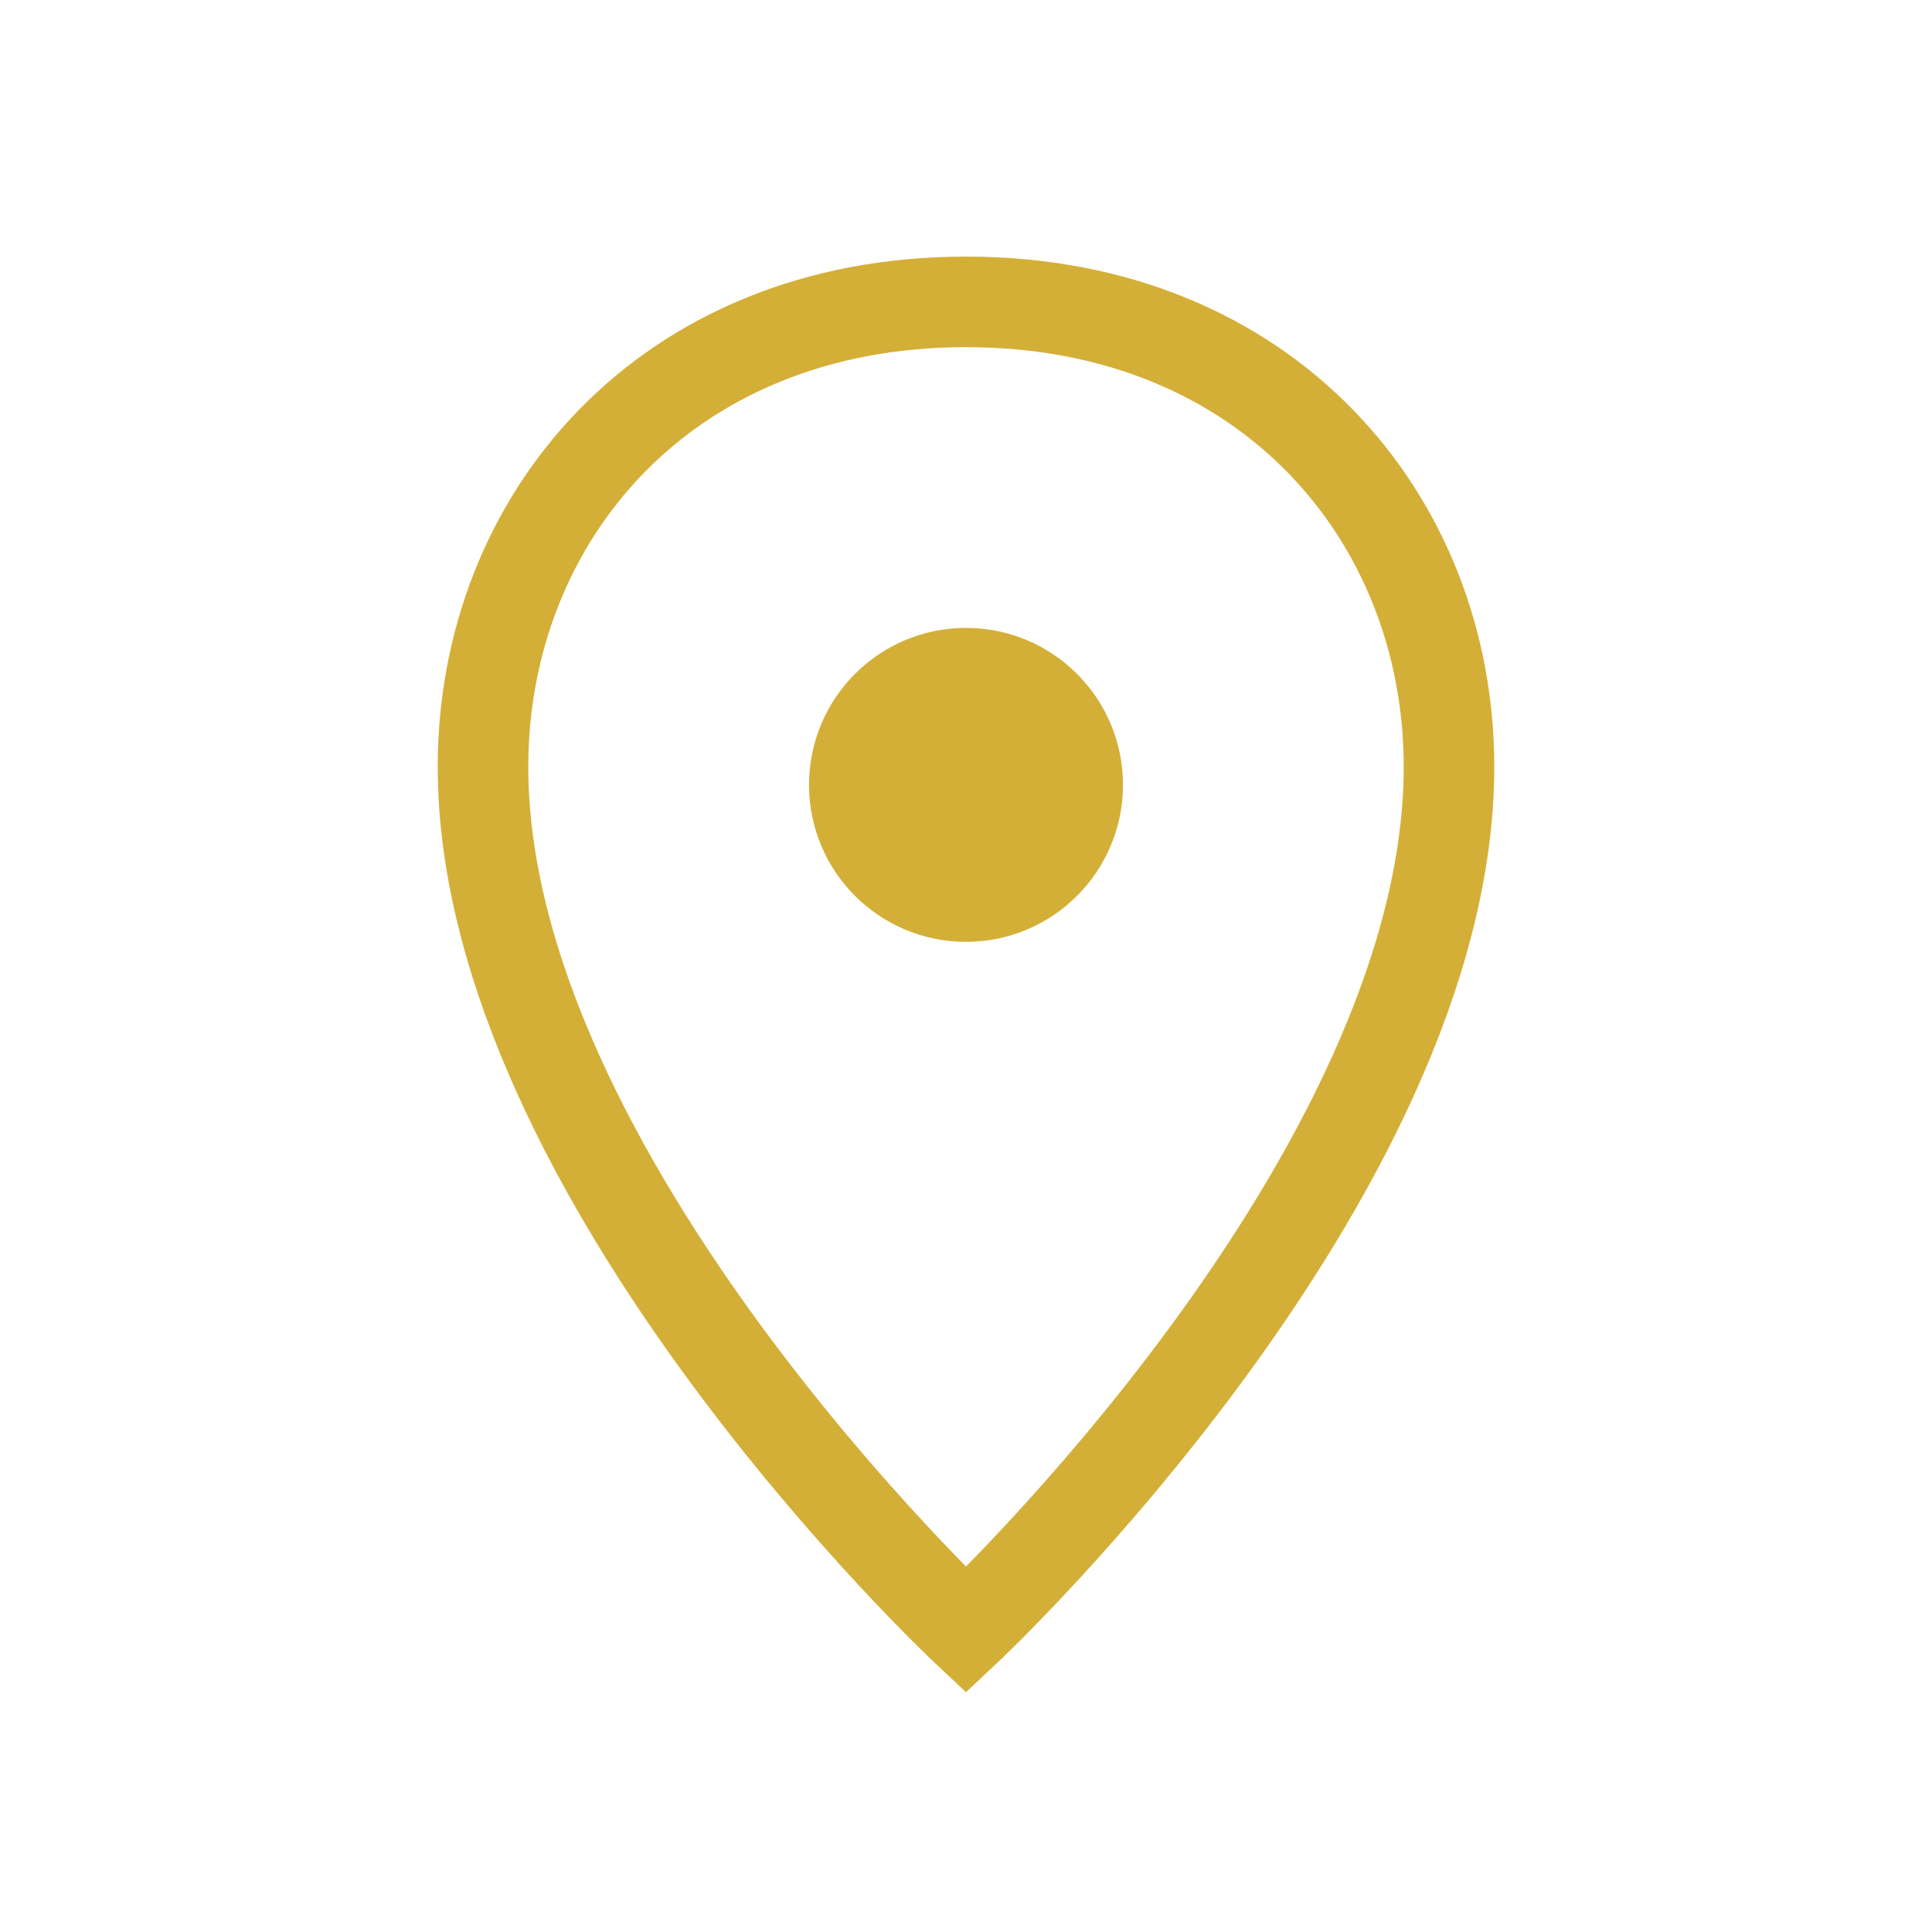 <?xml version="1.0" encoding="UTF-8"?>
<svg xmlns="http://www.w3.org/2000/svg" width="32" height="32" viewBox="0 0 32 32"><path d="M16 5c5 0 8 3.6 8 7.7 0 6.8-8 14.3-8 14.3S8 19.5 8 12.7C8 8.6 11 5 16 5z" fill="none" stroke="#D4AF37" stroke-width="1.5"/><circle cx="16" cy="13" r="2.6" fill="#D4AF37"/></svg>
